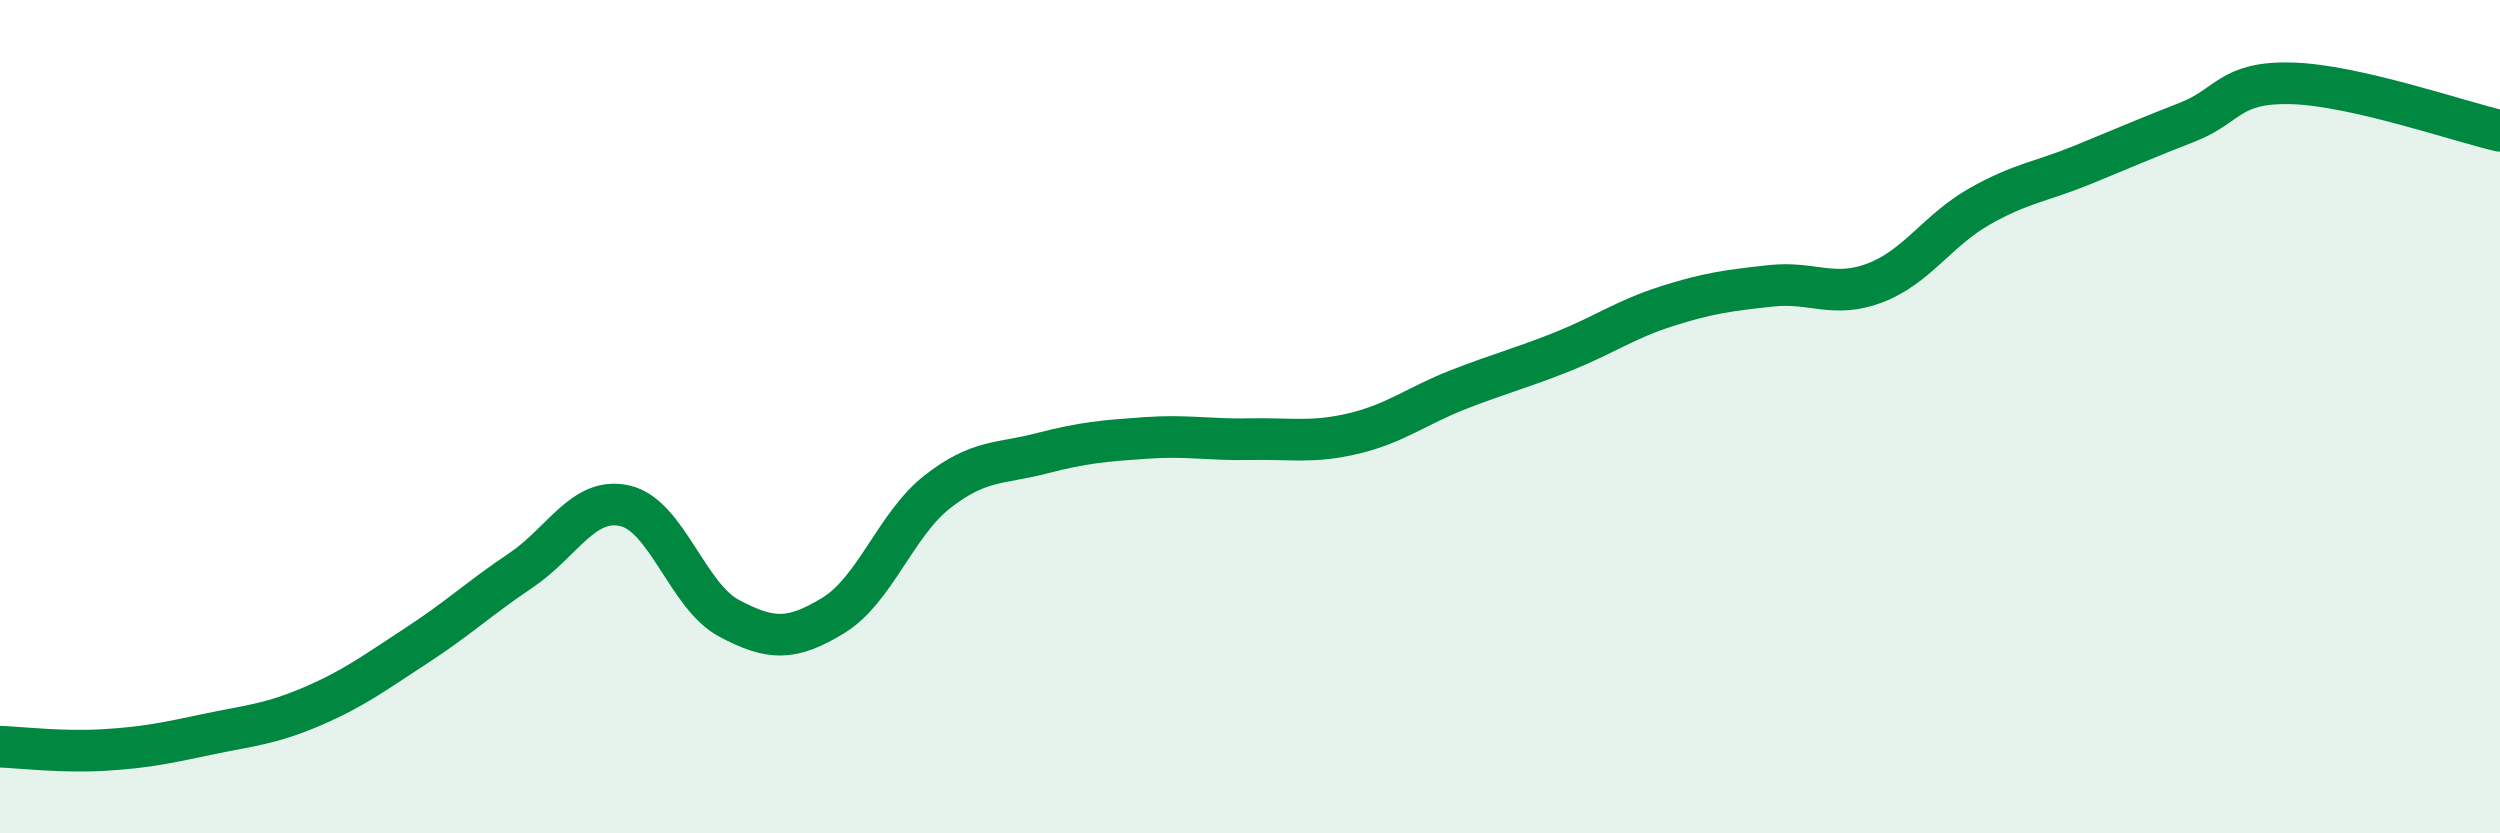 
    <svg width="60" height="20" viewBox="0 0 60 20" xmlns="http://www.w3.org/2000/svg">
      <path
        d="M 0,17.92 C 0.5,17.94 1.5,18.06 2.5,18 C 3.5,17.94 4,17.83 5,17.62 C 6,17.41 6.5,17.38 7.5,16.95 C 8.5,16.52 9,16.14 10,15.49 C 11,14.84 11.5,14.36 12.5,13.69 C 13.5,13.02 14,11.91 15,12.14 C 16,12.37 16.5,14.31 17.5,14.84 C 18.5,15.37 19,15.38 20,14.77 C 21,14.16 21.5,12.58 22.5,11.8 C 23.5,11.02 24,11.14 25,10.88 C 26,10.62 26.5,10.58 27.5,10.51 C 28.5,10.44 29,10.56 30,10.54 C 31,10.52 31.5,10.64 32.5,10.4 C 33.5,10.16 34,9.74 35,9.35 C 36,8.96 36.5,8.84 37.5,8.44 C 38.5,8.04 39,7.67 40,7.35 C 41,7.03 41.5,6.97 42.5,6.86 C 43.5,6.75 44,7.17 45,6.79 C 46,6.41 46.5,5.53 47.5,4.96 C 48.5,4.39 49,4.36 50,3.95 C 51,3.54 51.5,3.32 52.5,2.93 C 53.5,2.54 53.5,1.96 55,2 C 56.5,2.04 59,2.91 60,3.14L60 20L0 20Z"
        fill="#008740"
        opacity="0.1"
        stroke-linecap="round"
        stroke-linejoin="round"
      />
      <path
        d="M 0,17.92 C 0.5,17.94 1.5,18.06 2.5,18 C 3.5,17.94 4,17.83 5,17.62 C 6,17.41 6.5,17.38 7.5,16.95 C 8.5,16.52 9,16.14 10,15.49 C 11,14.84 11.5,14.36 12.5,13.69 C 13.5,13.02 14,11.91 15,12.14 C 16,12.37 16.5,14.31 17.5,14.84 C 18.5,15.37 19,15.38 20,14.77 C 21,14.16 21.5,12.58 22.5,11.8 C 23.5,11.02 24,11.14 25,10.88 C 26,10.62 26.5,10.58 27.5,10.51 C 28.5,10.44 29,10.56 30,10.54 C 31,10.52 31.5,10.64 32.5,10.4 C 33.5,10.16 34,9.74 35,9.35 C 36,8.96 36.5,8.84 37.5,8.44 C 38.5,8.04 39,7.67 40,7.35 C 41,7.03 41.5,6.97 42.5,6.86 C 43.5,6.75 44,7.17 45,6.79 C 46,6.41 46.5,5.53 47.5,4.96 C 48.5,4.39 49,4.36 50,3.95 C 51,3.54 51.5,3.32 52.5,2.93 C 53.5,2.54 53.5,1.96 55,2 C 56.5,2.04 59,2.91 60,3.14"
        stroke="#008740"
        stroke-width="1"
        fill="none"
        stroke-linecap="round"
        stroke-linejoin="round"
      />
    </svg>
  
